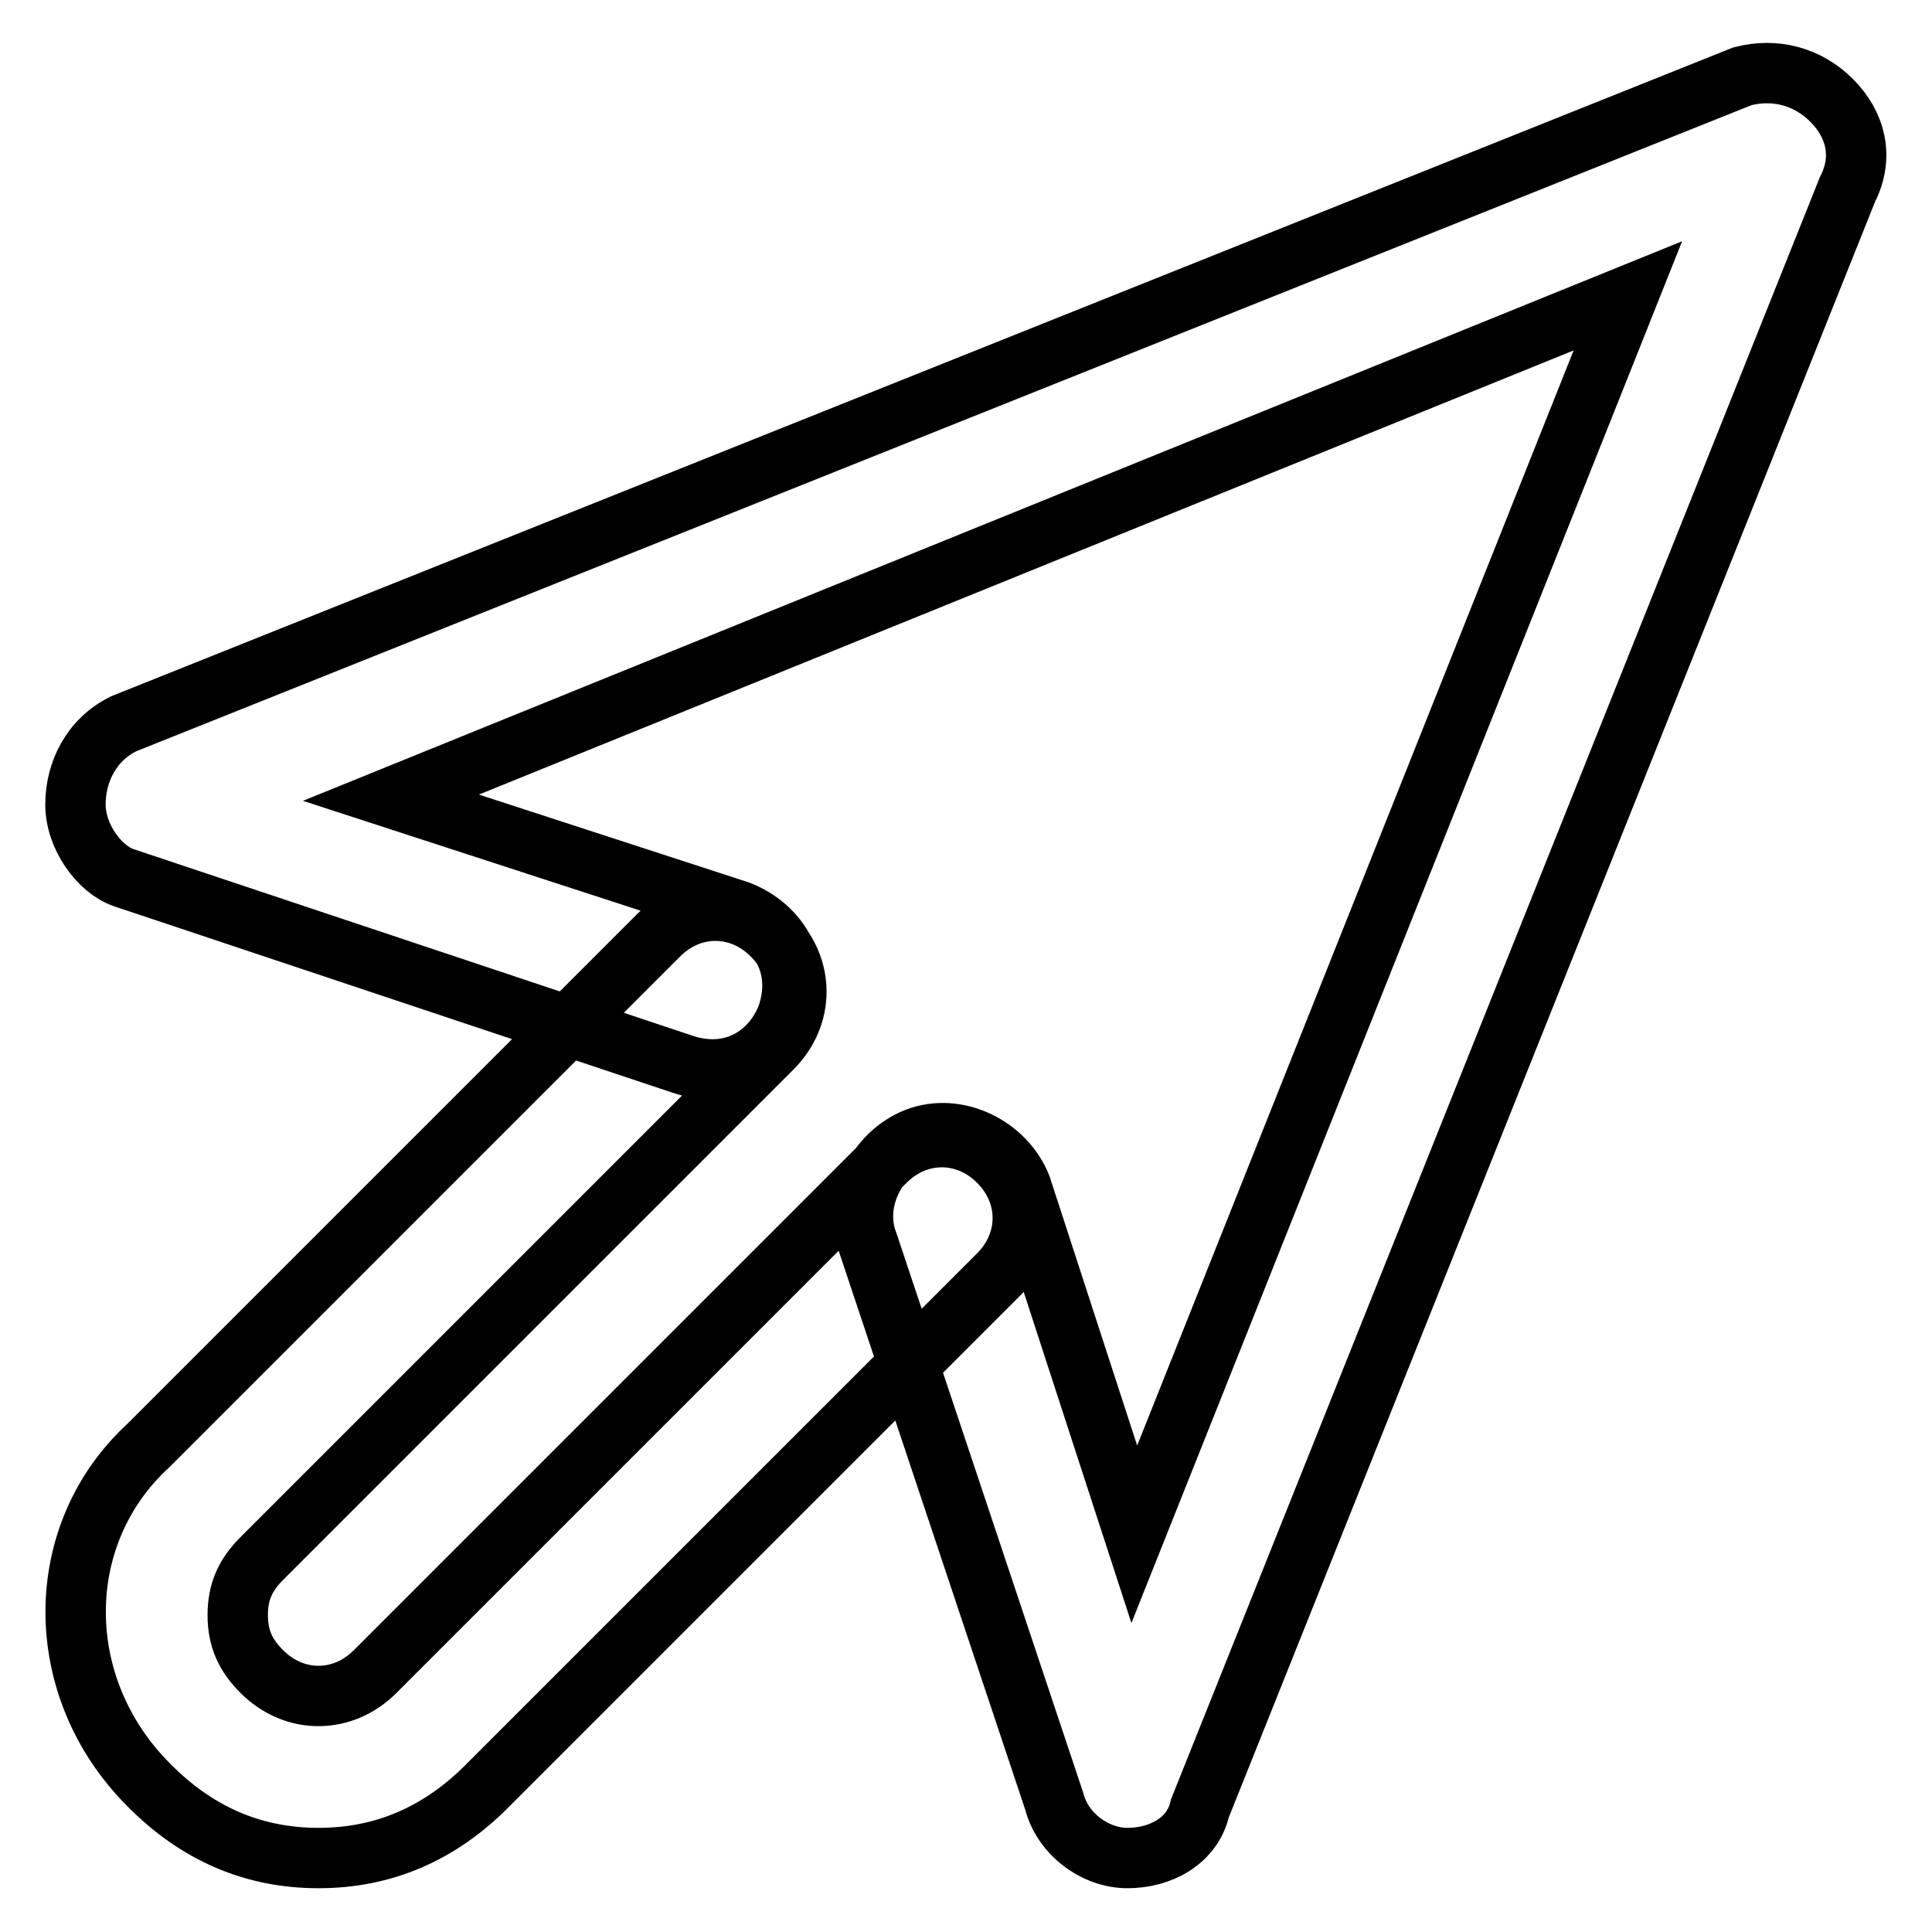 <?xml version="1.0" encoding="utf-8"?>
<!-- Svg Vector Icons : http://www.onlinewebfonts.com/icon -->
<!DOCTYPE svg PUBLIC "-//W3C//DTD SVG 1.1//EN" "http://www.w3.org/Graphics/SVG/1.1/DTD/svg11.dtd">
<svg version="1.1" xmlns="http://www.w3.org/2000/svg" xmlns:xlink="http://www.w3.org/1999/xlink" x="0px" y="0px" viewBox="0 0 256 256" enable-background="new 0 0 256 256" xml:space="preserve">
<g> <path stroke-width="8" fill-opacity="0" stroke="#000000"  d="M149.4,246.2L149.4,246.2c-4.3,0-8.6-3.2-9.7-7.5l-24.7-74c-2.1-5.4,1.1-11.8,6.4-13.9 c5.4-2.1,11.8,1.1,13.9,6.4l15,46.1l65.4-164.1L51.8,105.7l46.1,15c5.4,2.1,8.6,7.5,6.4,13.9c-2.1,5.4-7.5,8.6-13.9,6.4l-74-24.7 c-3.2-1.1-6.4-5.4-6.4-9.7c0-4.3,2.1-8.6,6.4-10.7l214.5-85.8c4.3-1.1,8.6,0,11.8,3.2c3.2,3.2,4.3,7.5,2.1,11.8l-85.8,214.5 C158,244,153.7,246.2,149.4,246.2z M42.2,246.2c-8.6,0-16.1-3.2-22.5-9.7c-12.9-12.9-12.9-33.2,0-45l67.6-67.6 c4.3-4.3,10.7-4.3,15,0s4.3,10.7,0,15l-67.6,67.6c-2.1,2.1-3.2,4.3-3.2,7.5c0,3.2,1.1,5.4,3.2,7.5c4.3,4.3,10.7,4.3,15,0l67.6-67.6 c4.3-4.3,10.7-4.3,15,0c4.3,4.3,4.3,10.7,0,15l-67.6,67.6C58.3,243,50.8,246.2,42.2,246.2z"/></g>
</svg>